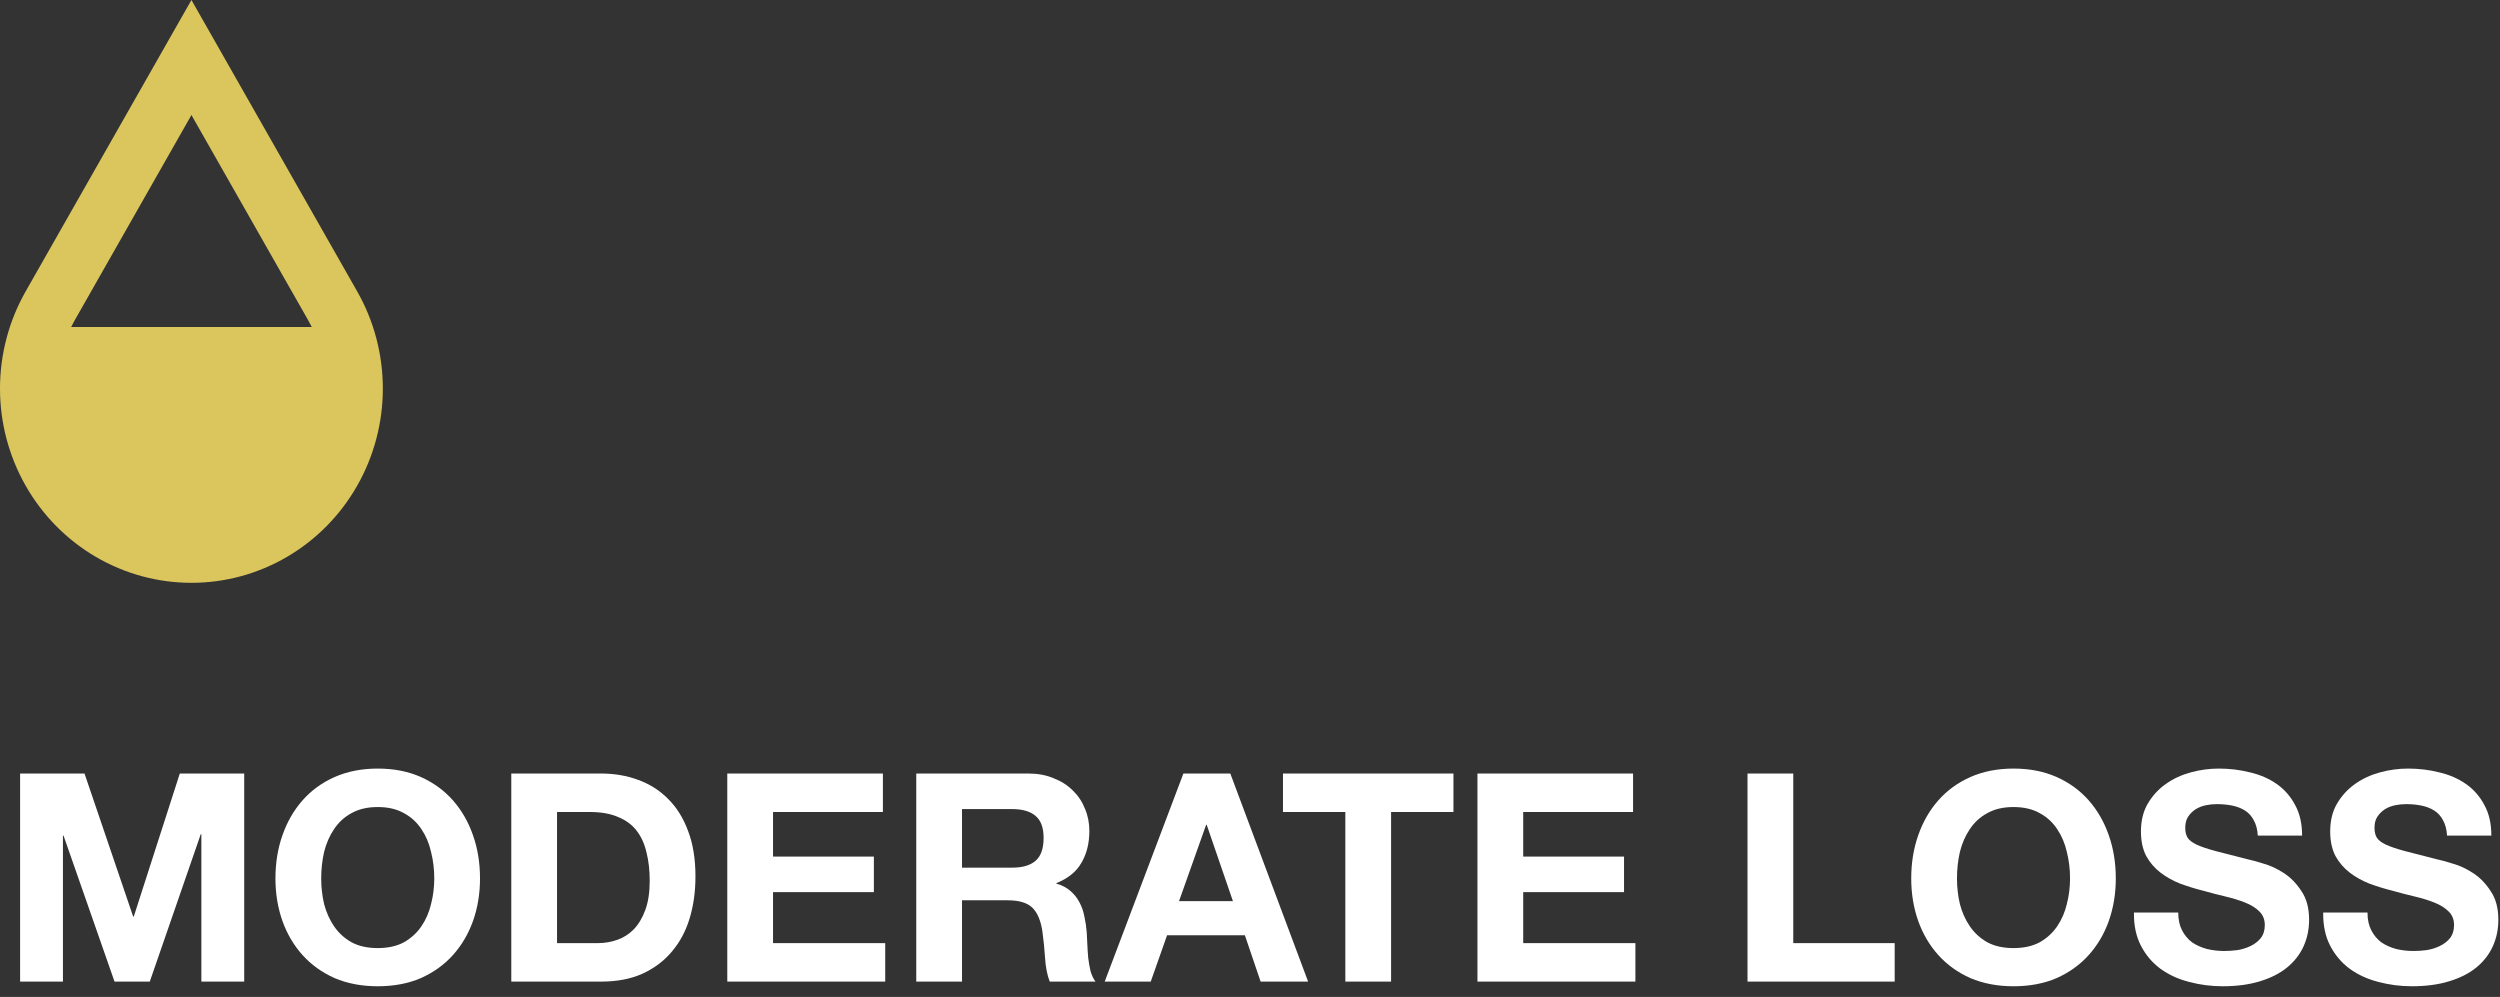 <svg xmlns="http://www.w3.org/2000/svg" width="163" height="65" viewBox="0 0 163 65" fill="none"><rect x="0" y="0" width="163" height="65" fill="#333333" stroke="none"/><path d="M1.311 50.434V64H4.104V54.481H4.142L7.467 64H9.766L13.091 54.386H13.129V64H15.922V50.434H11.723L8.721 59.763H8.683L5.51 50.434H1.311Z" fill="white"></path><path d="M20.942 57.274C20.942 56.679 21.006 56.102 21.132 55.545C21.272 54.988 21.487 54.494 21.778 54.063C22.07 53.62 22.45 53.271 22.918 53.018C23.387 52.752 23.957 52.619 24.628 52.619C25.3 52.619 25.87 52.752 26.338 53.018C26.807 53.271 27.187 53.62 27.478 54.063C27.77 54.494 27.979 54.988 28.105 55.545C28.245 56.102 28.314 56.679 28.314 57.274C28.314 57.844 28.245 58.401 28.105 58.946C27.979 59.478 27.77 59.959 27.478 60.39C27.187 60.821 26.807 61.169 26.338 61.435C25.87 61.688 25.3 61.815 24.628 61.815C23.957 61.815 23.387 61.688 22.918 61.435C22.45 61.169 22.07 60.821 21.778 60.39C21.487 59.959 21.272 59.478 21.132 58.946C21.006 58.401 20.942 57.844 20.942 57.274ZM17.959 57.274C17.959 58.262 18.111 59.187 18.415 60.048C18.719 60.897 19.156 61.638 19.726 62.271C20.296 62.904 20.993 63.405 21.816 63.772C22.652 64.127 23.59 64.304 24.628 64.304C25.68 64.304 26.617 64.127 27.44 63.772C28.264 63.405 28.96 62.904 29.53 62.271C30.1 61.638 30.537 60.897 30.841 60.048C31.145 59.187 31.297 58.262 31.297 57.274C31.297 56.261 31.145 55.323 30.841 54.462C30.537 53.588 30.1 52.828 29.53 52.182C28.96 51.536 28.264 51.029 27.44 50.662C26.617 50.295 25.68 50.111 24.628 50.111C23.59 50.111 22.652 50.295 21.816 50.662C20.993 51.029 20.296 51.536 19.726 52.182C19.156 52.828 18.719 53.588 18.415 54.462C18.111 55.323 17.959 56.261 17.959 57.274Z" fill="white"></path><path d="M36.319 61.492V52.942H38.447C39.182 52.942 39.796 53.05 40.29 53.265C40.797 53.468 41.202 53.765 41.506 54.158C41.81 54.551 42.026 55.026 42.152 55.583C42.292 56.128 42.361 56.742 42.361 57.426C42.361 58.173 42.266 58.807 42.076 59.326C41.886 59.845 41.633 60.27 41.316 60.599C41 60.916 40.639 61.144 40.233 61.283C39.828 61.422 39.41 61.492 38.979 61.492H36.319ZM33.336 50.434V64H39.188C40.227 64 41.126 63.829 41.886 63.487C42.659 63.132 43.299 62.651 43.805 62.043C44.325 61.435 44.711 60.713 44.964 59.877C45.218 59.041 45.344 58.129 45.344 57.141C45.344 56.014 45.186 55.032 44.869 54.196C44.565 53.36 44.135 52.663 43.577 52.106C43.033 51.549 42.38 51.131 41.62 50.852C40.873 50.573 40.062 50.434 39.188 50.434H33.336Z" fill="white"></path><path d="M47.419 50.434V64H57.717V61.492H50.402V58.167H56.976V55.849H50.402V52.942H57.565V50.434H47.419Z" fill="white"></path><path d="M62.723 56.571V52.752H65.991C66.675 52.752 67.188 52.904 67.53 53.208C67.872 53.499 68.043 53.974 68.043 54.633C68.043 55.317 67.872 55.811 67.53 56.115C67.188 56.419 66.675 56.571 65.991 56.571H62.723ZM59.74 50.434V64H62.723V58.699H65.706C66.453 58.699 66.991 58.864 67.321 59.193C67.65 59.522 67.865 60.042 67.967 60.751C68.043 61.296 68.1 61.866 68.138 62.461C68.176 63.056 68.277 63.569 68.442 64H71.425C71.285 63.81 71.178 63.582 71.102 63.316C71.038 63.037 70.988 62.746 70.95 62.442C70.924 62.138 70.905 61.84 70.893 61.549C70.88 61.258 70.867 61.004 70.855 60.789C70.829 60.447 70.779 60.105 70.703 59.763C70.639 59.421 70.532 59.111 70.38 58.832C70.228 58.541 70.031 58.294 69.791 58.091C69.55 57.876 69.246 57.717 68.879 57.616V57.578C69.639 57.274 70.183 56.831 70.513 56.248C70.855 55.665 71.026 54.975 71.026 54.177C71.026 53.658 70.931 53.176 70.741 52.733C70.563 52.277 70.297 51.878 69.943 51.536C69.601 51.194 69.183 50.928 68.689 50.738C68.207 50.535 67.663 50.434 67.055 50.434H59.74Z" fill="white"></path><path d="M76.872 58.756L78.639 53.778H78.677L80.387 58.756H76.872ZM77.157 50.434L72.027 64H75.029L76.093 60.979H81.166L82.192 64H85.289L80.216 50.434H77.157Z" fill="white"></path><path d="M87.716 52.942V64H90.699V52.942H94.765V50.434H83.65V52.942H87.716Z" fill="white"></path><path d="M96.33 50.434V64H106.628V61.492H99.313V58.167H105.887V55.849H99.313V52.942H106.476V50.434H96.33Z" fill="white"></path><path d="M113.938 50.434V64H123.533V61.492H116.921V50.434H113.938Z" fill="white"></path><path d="M127.595 57.274C127.595 56.679 127.658 56.102 127.785 55.545C127.924 54.988 128.139 54.494 128.431 54.063C128.722 53.62 129.102 53.271 129.571 53.018C130.039 52.752 130.609 52.619 131.281 52.619C131.952 52.619 132.522 52.752 132.991 53.018C133.459 53.271 133.839 53.62 134.131 54.063C134.422 54.494 134.631 54.988 134.758 55.545C134.897 56.102 134.967 56.679 134.967 57.274C134.967 57.844 134.897 58.401 134.758 58.946C134.631 59.478 134.422 59.959 134.131 60.39C133.839 60.821 133.459 61.169 132.991 61.435C132.522 61.688 131.952 61.815 131.281 61.815C130.609 61.815 130.039 61.688 129.571 61.435C129.102 61.169 128.722 60.821 128.431 60.39C128.139 59.959 127.924 59.478 127.785 58.946C127.658 58.401 127.595 57.844 127.595 57.274ZM124.612 57.274C124.612 58.262 124.764 59.187 125.068 60.048C125.372 60.897 125.809 61.638 126.379 62.271C126.949 62.904 127.645 63.405 128.469 63.772C129.305 64.127 130.242 64.304 131.281 64.304C132.332 64.304 133.269 64.127 134.093 63.772C134.916 63.405 135.613 62.904 136.183 62.271C136.753 61.638 137.19 60.897 137.494 60.048C137.798 59.187 137.95 58.262 137.95 57.274C137.95 56.261 137.798 55.323 137.494 54.462C137.19 53.588 136.753 52.828 136.183 52.182C135.613 51.536 134.916 51.029 134.093 50.662C133.269 50.295 132.332 50.111 131.281 50.111C130.242 50.111 129.305 50.295 128.469 50.662C127.645 51.029 126.949 51.536 126.379 52.182C125.809 52.828 125.372 53.588 125.068 54.462C124.764 55.323 124.612 56.261 124.612 57.274Z" fill="white"></path><path d="M142.022 59.497H139.134C139.121 60.333 139.273 61.055 139.59 61.663C139.906 62.271 140.331 62.771 140.863 63.164C141.407 63.557 142.028 63.842 142.725 64.019C143.434 64.209 144.162 64.304 144.91 64.304C145.834 64.304 146.645 64.196 147.342 63.981C148.051 63.766 148.64 63.468 149.109 63.088C149.59 62.695 149.951 62.233 150.192 61.701C150.432 61.169 150.553 60.593 150.553 59.972C150.553 59.212 150.388 58.591 150.059 58.11C149.742 57.616 149.362 57.223 148.919 56.932C148.475 56.641 148.026 56.432 147.57 56.305C147.126 56.166 146.778 56.071 146.525 56.02C145.676 55.805 144.986 55.627 144.454 55.488C143.934 55.349 143.523 55.209 143.219 55.07C142.927 54.931 142.731 54.779 142.63 54.614C142.528 54.449 142.478 54.234 142.478 53.968C142.478 53.677 142.541 53.436 142.668 53.246C142.794 53.056 142.953 52.898 143.143 52.771C143.345 52.644 143.567 52.556 143.808 52.505C144.048 52.454 144.289 52.429 144.53 52.429C144.897 52.429 145.233 52.461 145.537 52.524C145.853 52.587 146.132 52.695 146.373 52.847C146.613 52.999 146.803 53.208 146.943 53.474C147.095 53.74 147.183 54.076 147.209 54.481H150.097C150.097 53.696 149.945 53.031 149.641 52.486C149.349 51.929 148.95 51.473 148.444 51.118C147.937 50.763 147.354 50.51 146.696 50.358C146.05 50.193 145.372 50.111 144.663 50.111C144.055 50.111 143.447 50.193 142.839 50.358C142.231 50.523 141.686 50.776 141.205 51.118C140.723 51.46 140.331 51.891 140.027 52.41C139.735 52.917 139.59 53.518 139.59 54.215C139.59 54.836 139.704 55.368 139.932 55.811C140.172 56.242 140.483 56.603 140.863 56.894C141.243 57.185 141.673 57.426 142.155 57.616C142.636 57.793 143.13 57.945 143.637 58.072C144.131 58.211 144.618 58.338 145.1 58.452C145.581 58.566 146.012 58.699 146.392 58.851C146.772 59.003 147.076 59.193 147.304 59.421C147.544 59.649 147.665 59.947 147.665 60.314C147.665 60.656 147.576 60.941 147.399 61.169C147.221 61.384 147 61.555 146.734 61.682C146.468 61.809 146.183 61.897 145.879 61.948C145.575 61.986 145.29 62.005 145.024 62.005C144.631 62.005 144.251 61.961 143.884 61.872C143.516 61.771 143.193 61.625 142.915 61.435C142.649 61.232 142.433 60.973 142.269 60.656C142.104 60.339 142.022 59.953 142.022 59.497Z" fill="white"></path><path d="M154.361 59.497H151.473C151.46 60.333 151.612 61.055 151.929 61.663C152.245 62.271 152.67 62.771 153.202 63.164C153.746 63.557 154.367 63.842 155.064 64.019C155.773 64.209 156.501 64.304 157.249 64.304C158.173 64.304 158.984 64.196 159.681 63.981C160.39 63.766 160.979 63.468 161.448 63.088C161.929 62.695 162.29 62.233 162.531 61.701C162.771 61.169 162.892 60.593 162.892 59.972C162.892 59.212 162.727 58.591 162.398 58.11C162.081 57.616 161.701 57.223 161.258 56.932C160.814 56.641 160.365 56.432 159.909 56.305C159.465 56.166 159.117 56.071 158.864 56.02C158.015 55.805 157.325 55.627 156.793 55.488C156.273 55.349 155.862 55.209 155.558 55.07C155.266 54.931 155.07 54.779 154.969 54.614C154.867 54.449 154.817 54.234 154.817 53.968C154.817 53.677 154.88 53.436 155.007 53.246C155.133 53.056 155.292 52.898 155.482 52.771C155.684 52.644 155.906 52.556 156.147 52.505C156.387 52.454 156.628 52.429 156.869 52.429C157.236 52.429 157.572 52.461 157.876 52.524C158.192 52.587 158.471 52.695 158.712 52.847C158.952 52.999 159.142 53.208 159.282 53.474C159.434 53.74 159.522 54.076 159.548 54.481H162.436C162.436 53.696 162.284 53.031 161.98 52.486C161.688 51.929 161.289 51.473 160.783 51.118C160.276 50.763 159.693 50.51 159.035 50.358C158.389 50.193 157.711 50.111 157.002 50.111C156.394 50.111 155.786 50.193 155.178 50.358C154.57 50.523 154.025 50.776 153.544 51.118C153.062 51.46 152.67 51.891 152.366 52.41C152.074 52.917 151.929 53.518 151.929 54.215C151.929 54.836 152.043 55.368 152.271 55.811C152.511 56.242 152.822 56.603 153.202 56.894C153.582 57.185 154.012 57.426 154.494 57.616C154.975 57.793 155.469 57.945 155.976 58.072C156.47 58.211 156.957 58.338 157.439 58.452C157.92 58.566 158.351 58.699 158.731 58.851C159.111 59.003 159.415 59.193 159.643 59.421C159.883 59.649 160.004 59.947 160.004 60.314C160.004 60.656 159.915 60.941 159.738 61.169C159.56 61.384 159.339 61.555 159.073 61.682C158.807 61.809 158.522 61.897 158.218 61.948C157.914 61.986 157.629 62.005 157.363 62.005C156.97 62.005 156.59 61.961 156.223 61.872C155.855 61.771 155.532 61.625 155.254 61.435C154.988 61.232 154.772 60.973 154.608 60.656C154.443 60.339 154.361 59.953 154.361 59.497Z" fill="white"></path><path d="M12.482 0L1.672 19C0.577 20.926 -6.92451e-05 23.11 6.23666e-09 25.334C6.92576e-05 27.557 0.577 29.742 1.672 31.667C2.768 33.593 4.344 35.192 6.241 36.304C8.138 37.415 10.291 38 12.482 38C14.672 38 16.824 37.415 18.721 36.303C20.619 35.191 22.194 33.592 23.289 31.667C24.385 29.741 24.961 27.557 24.961 25.333C24.961 23.11 24.385 20.926 23.289 19L12.482 0ZM12.482 7.499L20.09 20.875C20.173 21.023 20.25 21.171 20.328 21.321H4.639C4.712 21.171 4.791 21.023 4.875 20.875L12.482 7.499Z" fill="#DBC65D"></path></svg>